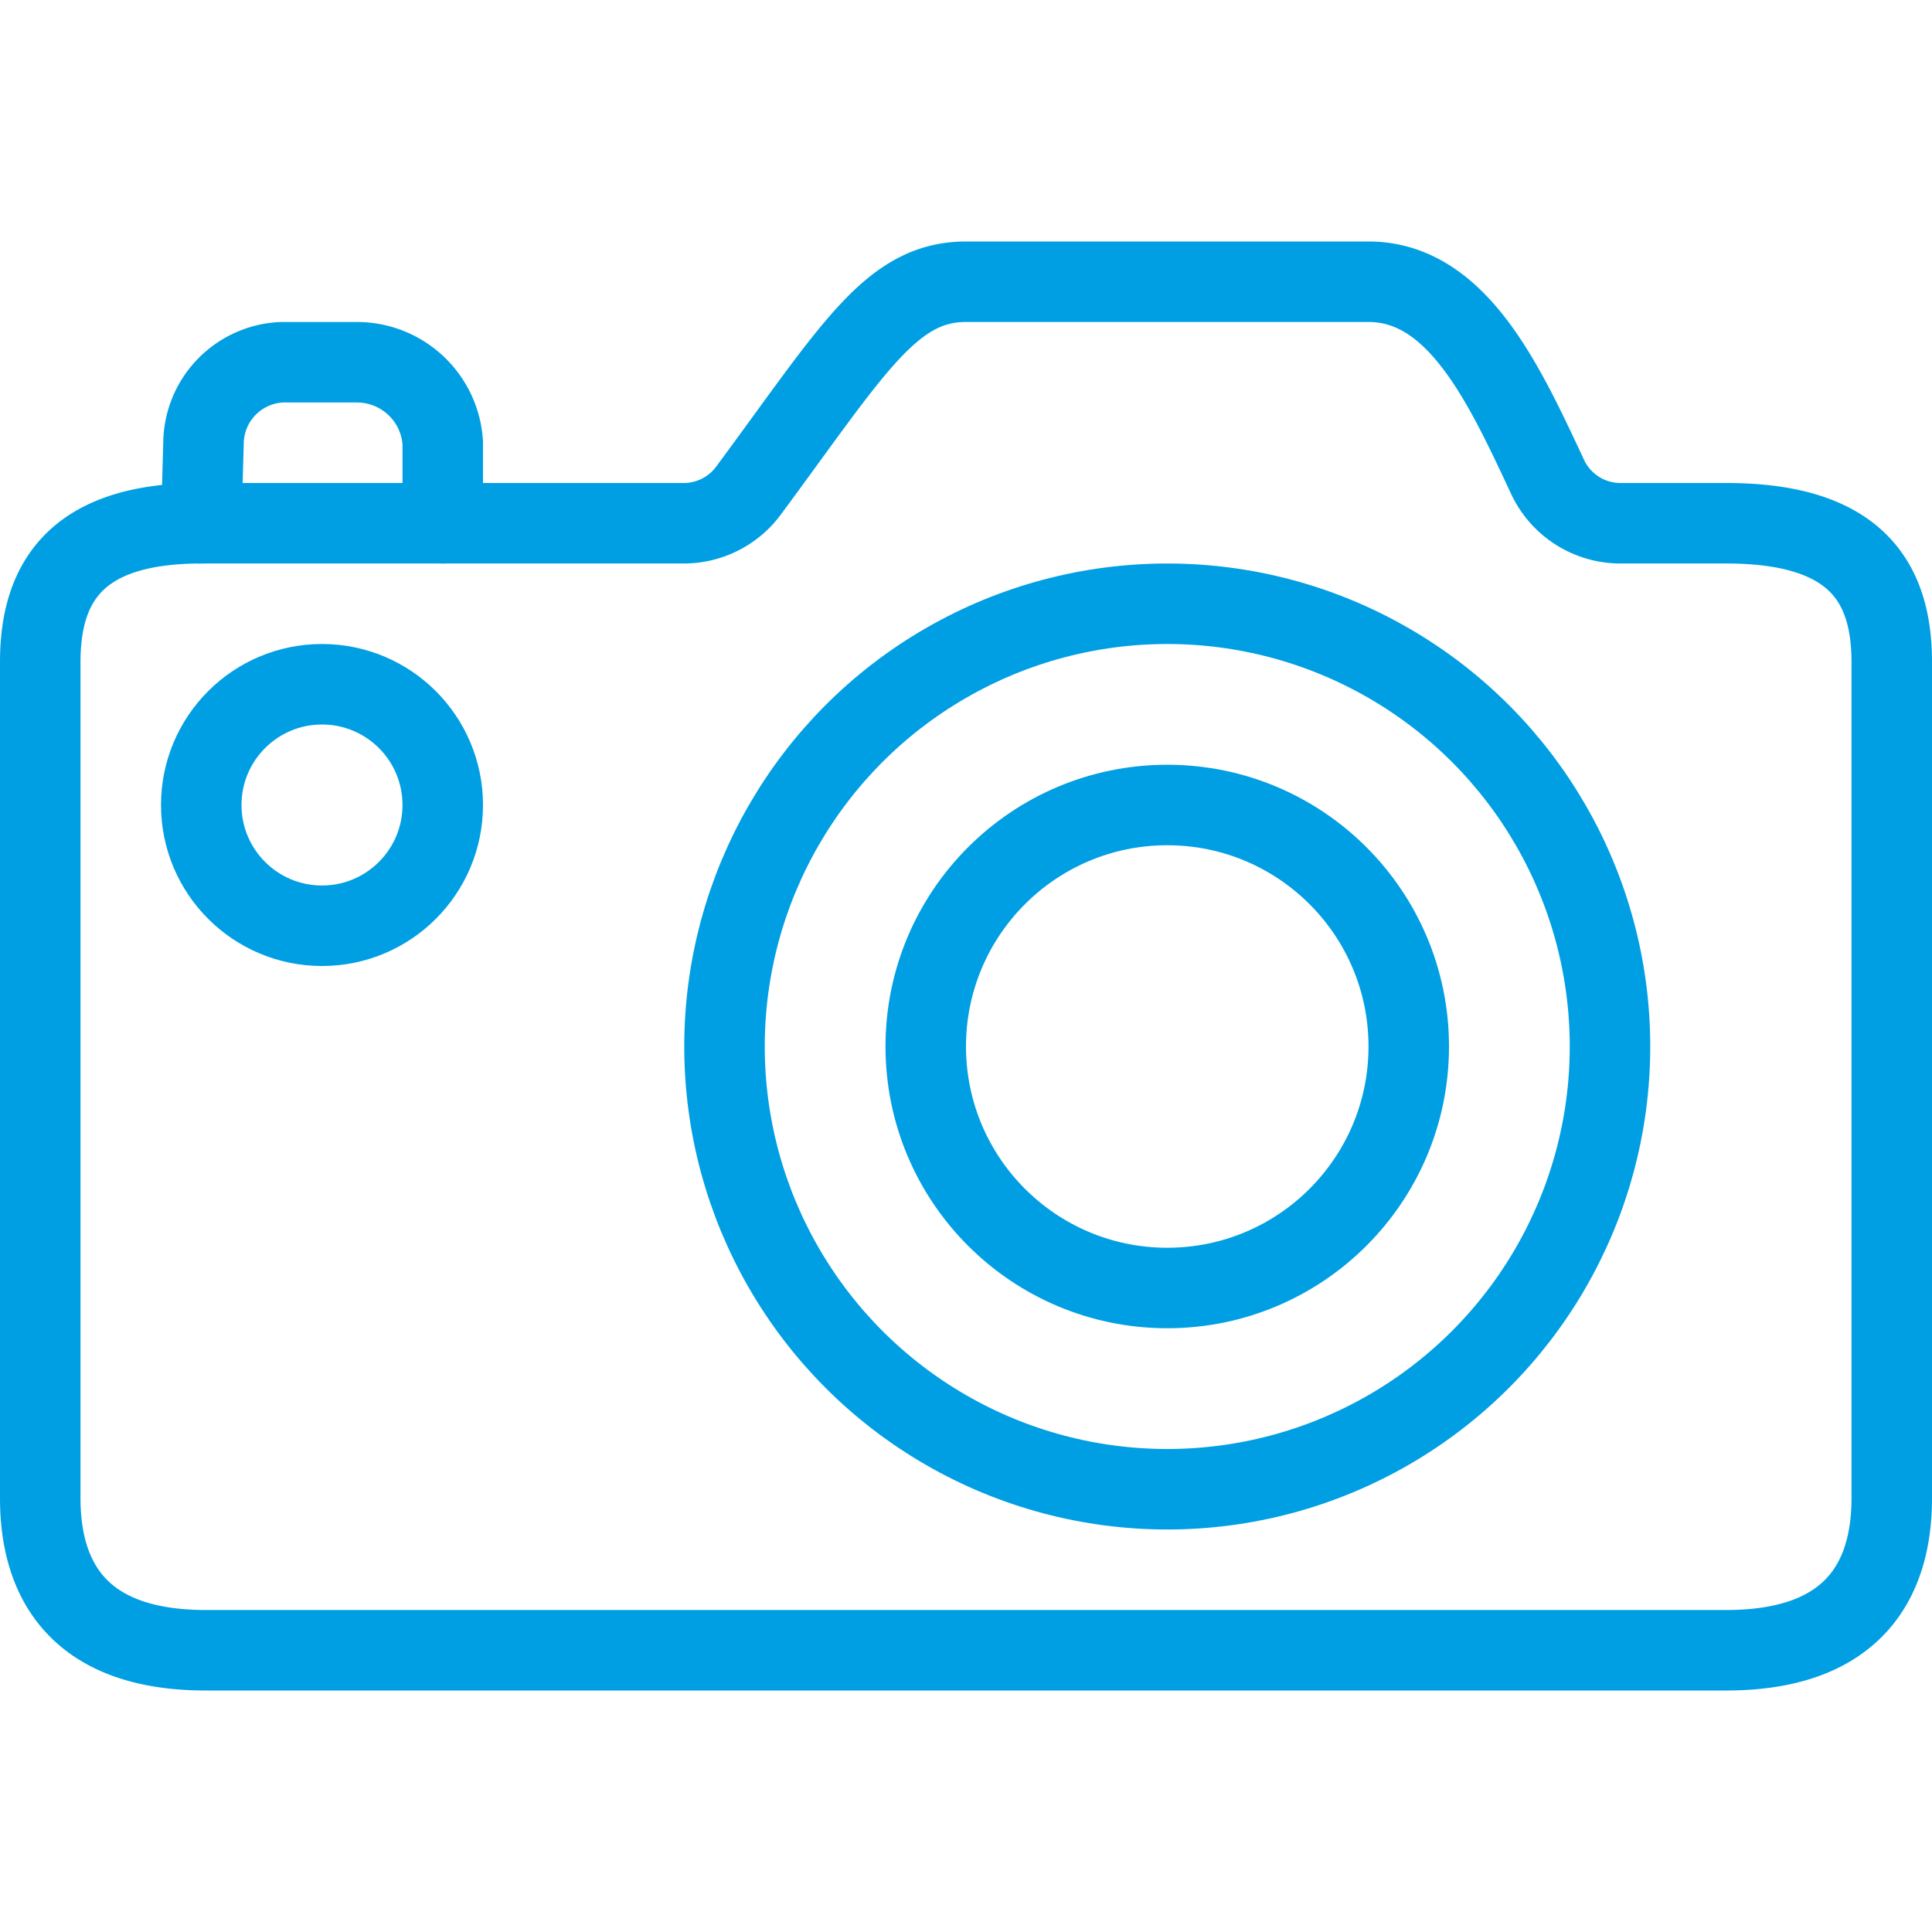 <svg xmlns="http://www.w3.org/2000/svg" viewBox="0 0 24 24"><defs></defs><title>camera-1</title><path d="M2.5,6.5l.028-1a1.016,1.016,0,0,1,.972-1h.944A1.068,1.068,0,0,1,5.5,5.5v1" fill="none" stroke="#009fe3" stroke-linecap="round" stroke-linejoin="round"></path><path d="M20.13,6.5a1,1,0,0,1-.906-.577C18.682,4.762,18.1,3.5,17,3.5H12c-.931,0-1.4.834-2.7,2.592A1,1,0,0,1,8.5,6.5h-6C1,6.5.5,7.179.5,8.223V18.611C.5,19.654,1,20.5,2.556,20.5H21.444c1.556,0,2.056-.846,2.056-1.889V8.223C23.5,7.179,23,6.5,21.444,6.5Z" fill="none" stroke="#009fe3" stroke-linecap="round" stroke-linejoin="round"></path><circle cx="14.5" cy="13" r="5.5" fill="none" stroke="#009fe3" stroke-linecap="round" stroke-linejoin="round"></circle><circle cx="14.5" cy="13" r="3" fill="none" stroke="#009fe3" stroke-linecap="round" stroke-linejoin="round"></circle><circle cx="4" cy="10" r="1.5" fill="none" stroke="#009fe3" stroke-linecap="round" stroke-linejoin="round"></circle></svg>
